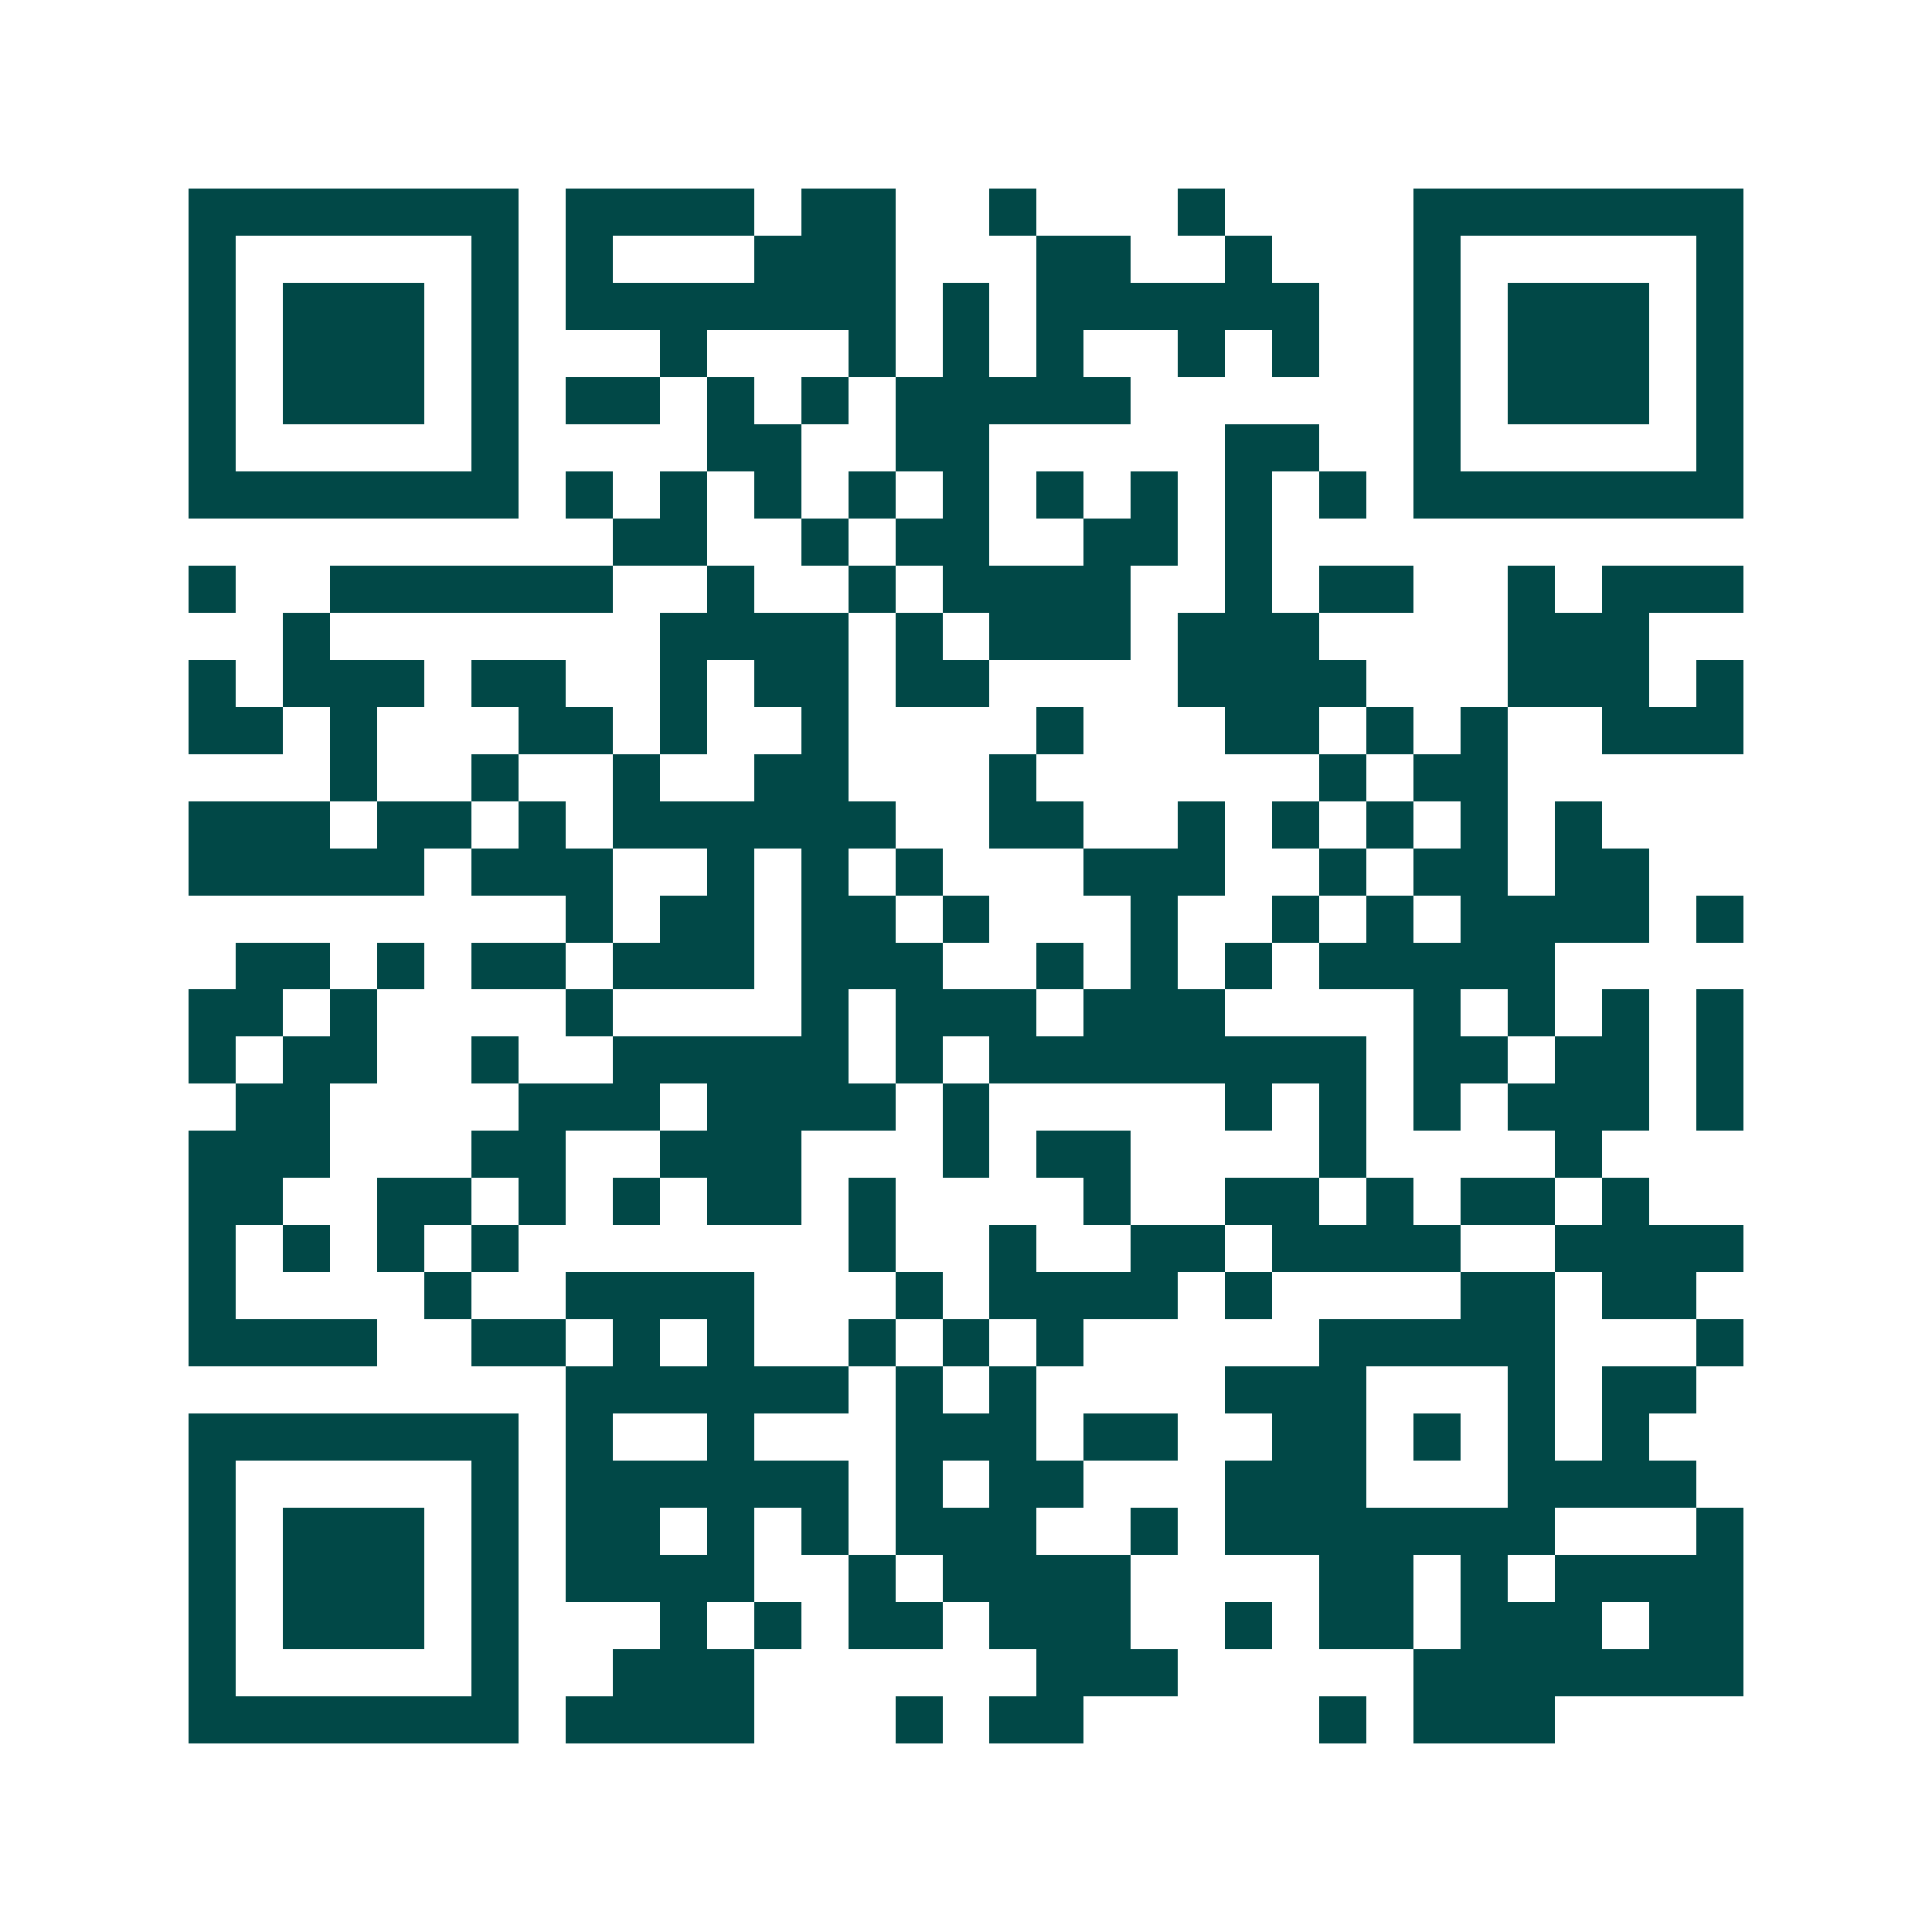 <svg xmlns="http://www.w3.org/2000/svg" width="200" height="200" viewBox="0 0 41 41" shape-rendering="crispEdges"><path fill="#ffffff" d="M0 0h41v41H0z"/><path stroke="#014847" d="M4 4.5h7m1 0h4m1 0h2m2 0h1m3 0h1m4 0h7M4 5.5h1m5 0h1m1 0h1m3 0h3m3 0h2m2 0h1m3 0h1m5 0h1M4 6.5h1m1 0h3m1 0h1m1 0h7m1 0h1m1 0h6m2 0h1m1 0h3m1 0h1M4 7.5h1m1 0h3m1 0h1m3 0h1m3 0h1m1 0h1m1 0h1m2 0h1m1 0h1m2 0h1m1 0h3m1 0h1M4 8.5h1m1 0h3m1 0h1m1 0h2m1 0h1m1 0h1m1 0h5m6 0h1m1 0h3m1 0h1M4 9.5h1m5 0h1m4 0h2m2 0h2m5 0h2m2 0h1m5 0h1M4 10.5h7m1 0h1m1 0h1m1 0h1m1 0h1m1 0h1m1 0h1m1 0h1m1 0h1m1 0h1m1 0h7M13 11.5h2m2 0h1m1 0h2m2 0h2m1 0h1M4 12.5h1m2 0h6m2 0h1m2 0h1m1 0h4m2 0h1m1 0h2m2 0h1m1 0h3M6 13.5h1m7 0h4m1 0h1m1 0h3m1 0h3m4 0h3M4 14.5h1m1 0h3m1 0h2m2 0h1m1 0h2m1 0h2m4 0h4m3 0h3m1 0h1M4 15.5h2m1 0h1m3 0h2m1 0h1m2 0h1m4 0h1m3 0h2m1 0h1m1 0h1m2 0h3M7 16.5h1m2 0h1m2 0h1m2 0h2m3 0h1m6 0h1m1 0h2M4 17.5h3m1 0h2m1 0h1m1 0h6m2 0h2m2 0h1m1 0h1m1 0h1m1 0h1m1 0h1M4 18.5h5m1 0h3m2 0h1m1 0h1m1 0h1m3 0h3m2 0h1m1 0h2m1 0h2M12 19.5h1m1 0h2m1 0h2m1 0h1m3 0h1m2 0h1m1 0h1m1 0h4m1 0h1M5 20.5h2m1 0h1m1 0h2m1 0h3m1 0h3m2 0h1m1 0h1m1 0h1m1 0h5M4 21.5h2m1 0h1m4 0h1m4 0h1m1 0h3m1 0h3m4 0h1m1 0h1m1 0h1m1 0h1M4 22.5h1m1 0h2m2 0h1m2 0h5m1 0h1m1 0h8m1 0h2m1 0h2m1 0h1M5 23.5h2m4 0h3m1 0h4m1 0h1m5 0h1m1 0h1m1 0h1m1 0h3m1 0h1M4 24.5h3m3 0h2m2 0h3m3 0h1m1 0h2m4 0h1m4 0h1M4 25.5h2m2 0h2m1 0h1m1 0h1m1 0h2m1 0h1m4 0h1m2 0h2m1 0h1m1 0h2m1 0h1M4 26.5h1m1 0h1m1 0h1m1 0h1m7 0h1m2 0h1m2 0h2m1 0h4m2 0h4M4 27.5h1m4 0h1m2 0h4m3 0h1m1 0h4m1 0h1m4 0h2m1 0h2M4 28.5h4m2 0h2m1 0h1m1 0h1m2 0h1m1 0h1m1 0h1m5 0h5m3 0h1M12 29.5h6m1 0h1m1 0h1m4 0h3m3 0h1m1 0h2M4 30.5h7m1 0h1m2 0h1m3 0h3m1 0h2m2 0h2m1 0h1m1 0h1m1 0h1M4 31.5h1m5 0h1m1 0h6m1 0h1m1 0h2m3 0h3m3 0h4M4 32.5h1m1 0h3m1 0h1m1 0h2m1 0h1m1 0h1m1 0h3m2 0h1m1 0h7m3 0h1M4 33.5h1m1 0h3m1 0h1m1 0h4m2 0h1m1 0h4m4 0h2m1 0h1m1 0h4M4 34.5h1m1 0h3m1 0h1m3 0h1m1 0h1m1 0h2m1 0h3m2 0h1m1 0h2m1 0h3m1 0h2M4 35.5h1m5 0h1m2 0h3m6 0h3m5 0h7M4 36.5h7m1 0h4m3 0h1m1 0h2m5 0h1m1 0h3"/></svg>
